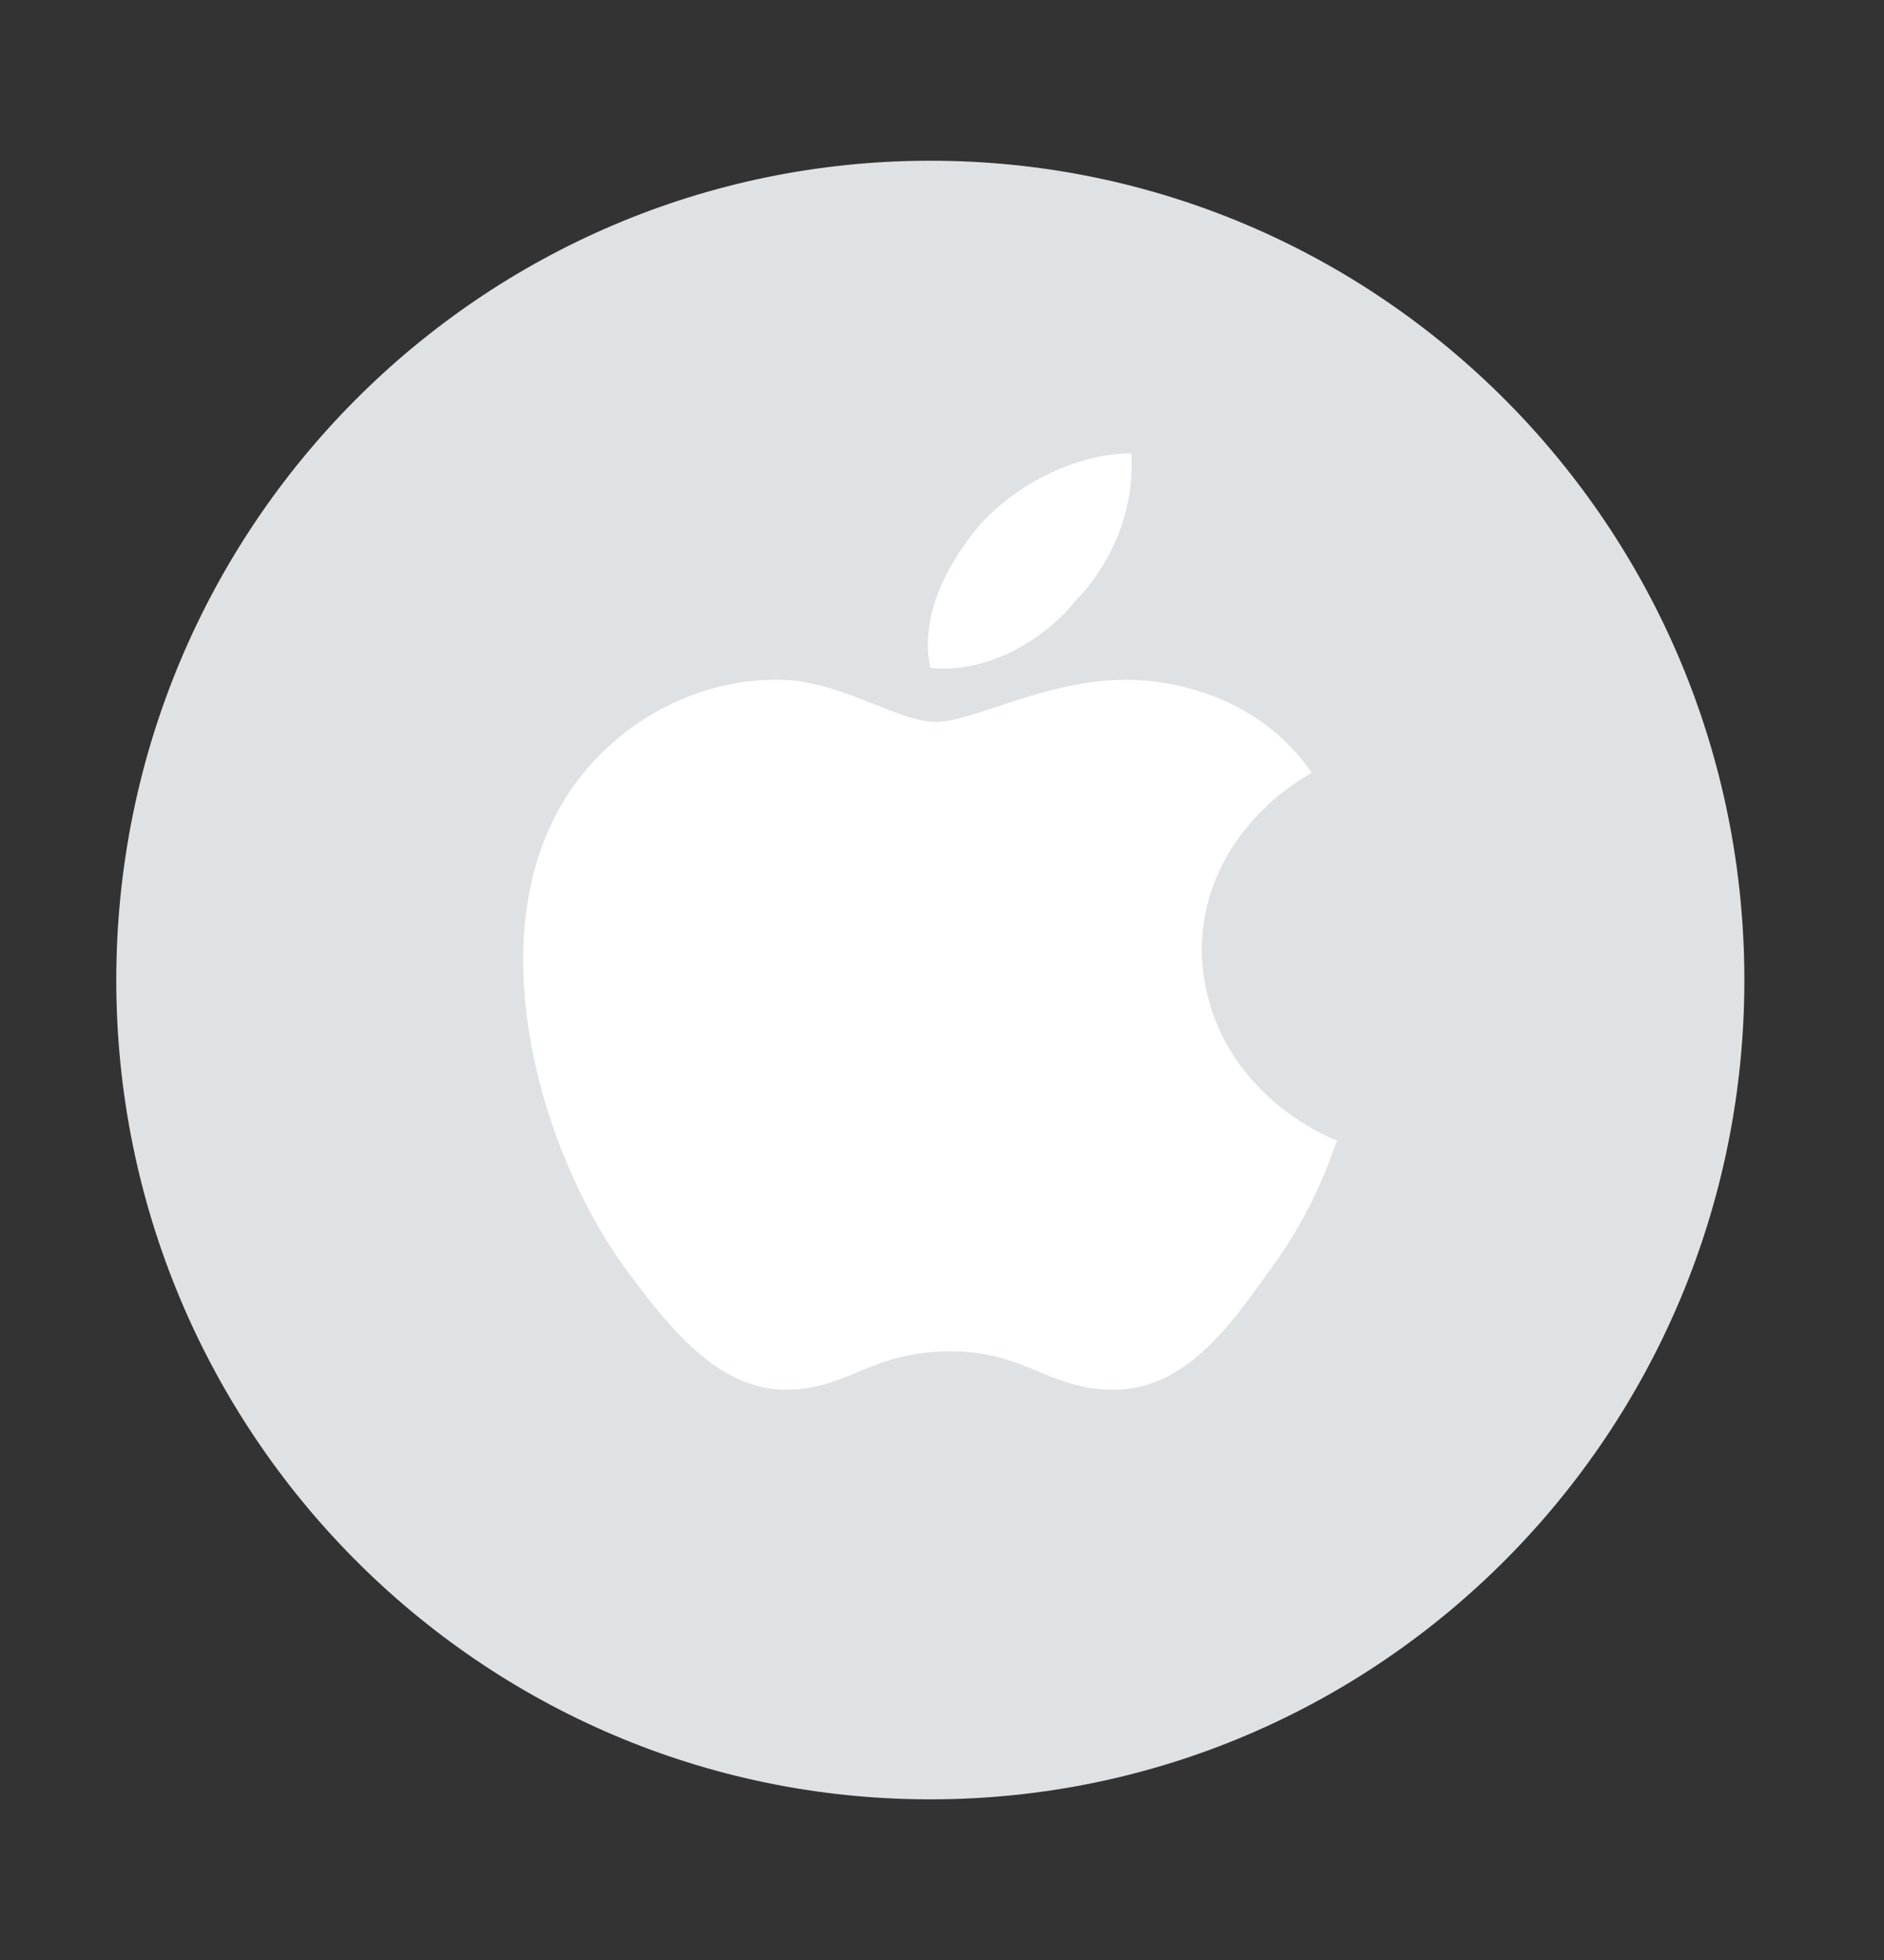 <svg width="25" height="26" viewBox="0 0 25 26" fill="none" xmlns="http://www.w3.org/2000/svg">
<rect x="0" y="0" width="25" height="26" fill="#333333" stroke="none"/>
<path d="M23.147 13.001C23.147 19 18.313 23.869 12.345 23.869C6.377 23.869 1.543 19 1.543 13.001C1.543 6.996 6.377 2.132 12.345 2.132C18.313 2.132 23.147 6.996 23.147 13.001Z" fill="#DFE2E5"/>
<path d="M17.407 10.251C17.349 10.286 15.945 11.016 15.945 12.634C16.012 14.481 17.716 15.128 17.745 15.128C17.716 15.163 17.488 16.01 16.812 16.899C16.276 17.664 15.681 18.435 14.777 18.435C13.917 18.435 13.609 17.925 12.617 17.925C11.551 17.925 11.25 18.435 10.434 18.435C9.53 18.435 8.891 17.622 8.325 16.864C7.591 15.872 6.966 14.316 6.944 12.821C6.929 12.028 7.091 11.25 7.503 10.588C8.083 9.665 9.119 9.038 10.251 9.017C11.117 8.99 11.889 9.576 12.418 9.576C12.925 9.576 13.873 9.017 14.946 9.017C15.409 9.018 16.643 9.149 17.407 10.251ZM12.345 8.859C12.191 8.136 12.617 7.412 13.013 6.951C13.52 6.393 14.321 6.014 15.012 6.014C15.056 6.738 14.777 7.447 14.277 7.964C13.829 8.522 13.057 8.942 12.345 8.859Z" fill="white"/>
</svg>
